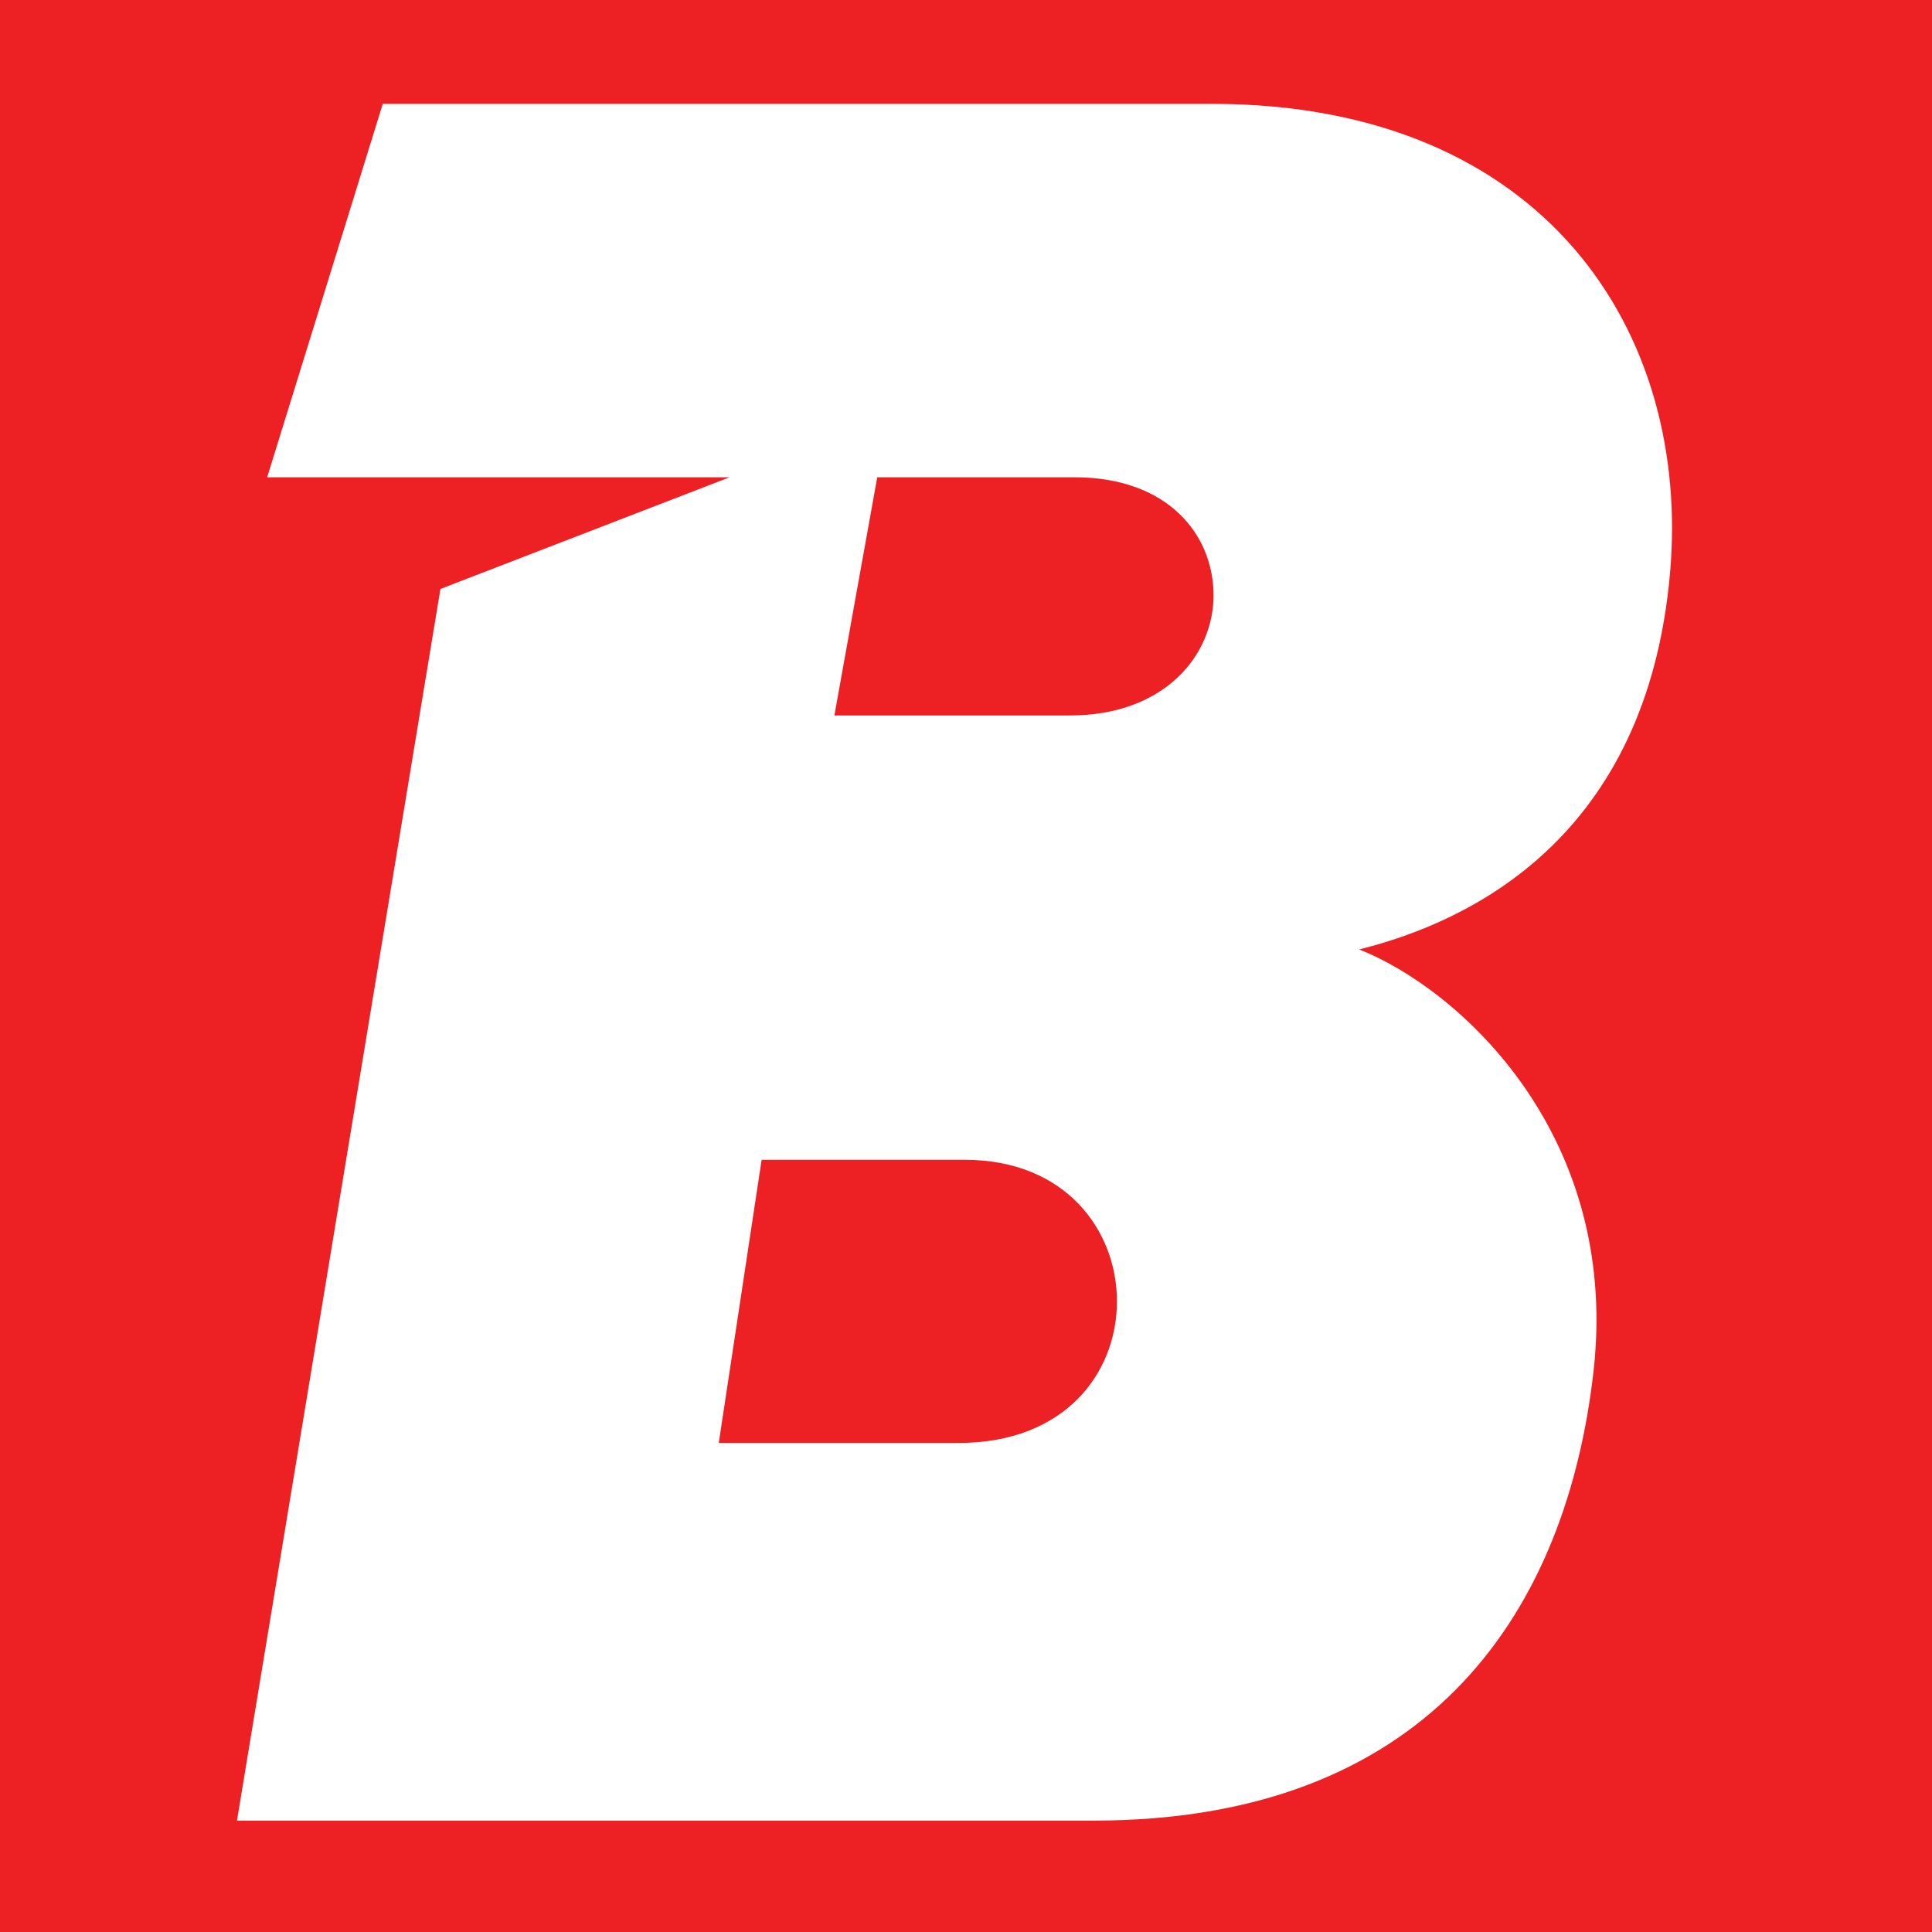 <?xml version="1.0" encoding="UTF-8"?>
<svg id="Layer_2" data-name="Layer 2" xmlns="http://www.w3.org/2000/svg" viewBox="0 0 64 64">
  <defs>
    <style>
      .cls-1 {
        fill: #ed2024;
      }

      .cls-2 {
        fill: #fff;
      }
    </style>
  </defs>
  <g id="Layer_1-2" data-name="Layer 1">
    <rect class="cls-1" width="64" height="64"/>
    <path class="cls-2" d="m45.02,31.45c3.27,1.28,8.8,6.18,7.73,14.29-.99,7.89-5.6,14.57-16.53,14.57H7.85l6.74-40.8,9.58-3.7h-15.32l3.83-12.37h27.46c11.07,0,15.89,7.61,15.18,15.57-.78,8.74-6.6,11.52-10.29,12.44Zm-19.79,6.97l-1.42,9.38h7.94c3.55,0,5.25-2.34,5.25-4.69s-1.7-4.69-5.04-4.69h-6.74Zm3.83-22.61l-1.42,7.89h7.81c3.12,0,4.75-1.99,4.75-3.98s-1.49-3.91-4.61-3.91h-6.53Z"/>
  </g>
</svg>